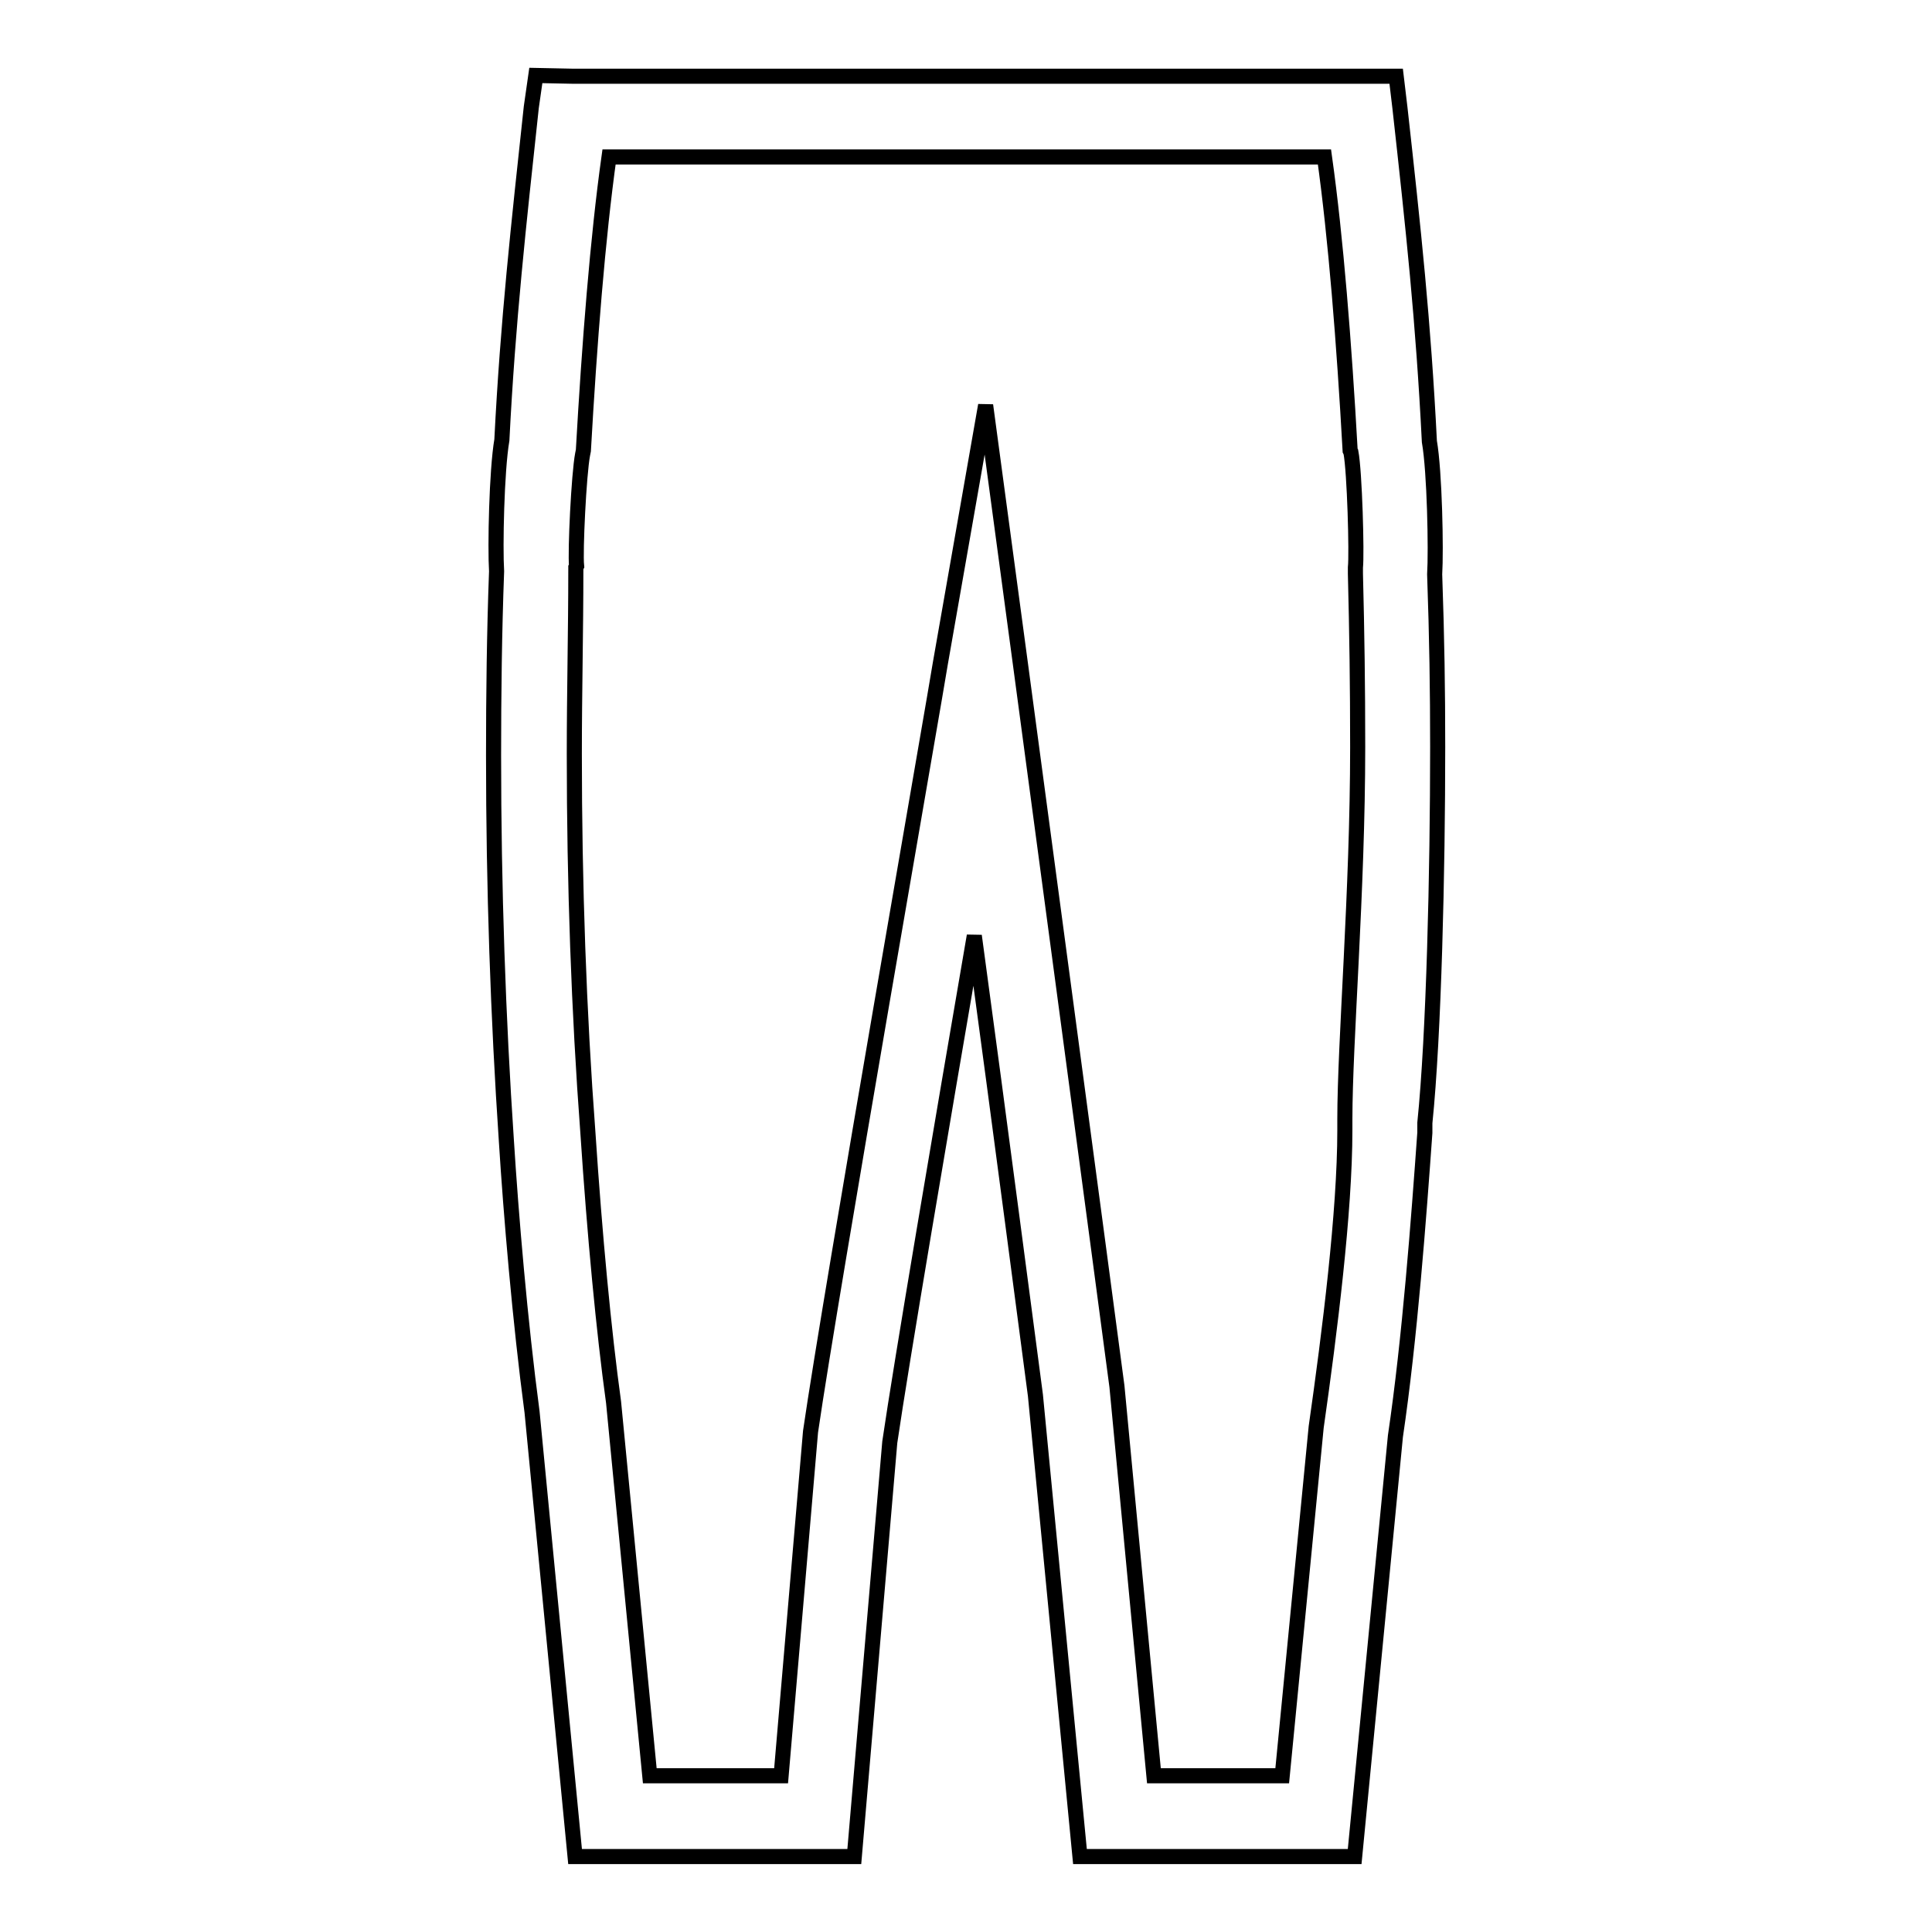 <?xml version="1.0" encoding="utf-8"?>
<!-- Svg Vector Icons : http://www.onlinewebfonts.com/icon -->
<!DOCTYPE svg PUBLIC "-//W3C//DTD SVG 1.1//EN" "http://www.w3.org/Graphics/SVG/1.1/DTD/svg11.dtd">
<svg version="1.1" xmlns="http://www.w3.org/2000/svg" xmlns:xlink="http://www.w3.org/1999/xlink" x="0px" y="0px" viewBox="0 0 256 256" enable-background="new 0 0 256 256" xml:space="preserve">
<g><g><path stroke-width="2" fill-opacity="0" stroke="#000000"  d="M179.5,246h-36.4l-5.9-61.1c-0.7-5.2-4.7-35.9-8.1-60.9c-4.3,25-9.7,56.8-11.2,67.1l-4.7,54.9h-37l-5.7-58.9c-1.6-12-2.8-26.3-3.4-35.9c-1.1-16.3-1.7-33.6-1.7-51.1c0-8.1,0.1-16.4,0.4-24.4c-0.2-3.2,0-13.3,0.7-17.4c0.8-15.8,2.2-28.3,3.9-44.1L71,10l4.9,0.1H185l0.5,4.2c1.8,16.2,3.1,28.3,3.9,44.2c0.7,4,0.9,14.4,0.7,17.6c0.3,8.5,0.4,15.3,0.4,22.9c0,16.4-0.5,38.1-1.7,49.8l0,1.3c-0.8,11.2-2,27.4-3.9,40.2L179.5,246z M152.9,235.3h17l4.5-46.2c1.8-12.6,3.8-28.6,3.8-39.3v-1.5c0-10.2,1.7-30.2,1.7-49.3c0-8.2-0.1-15.1-0.3-23v-0.4l0-0.4c0.2-1.8-0.1-12.7-0.6-15.3l-0.1-0.2c-0.8-14.3-1.9-28.2-3.4-38.9H80.7c-1.5,10.7-2.6,24.7-3.4,38.9l-0.1,0.5c-0.5,2.6-1,12.9-0.8,14.8l-0.1,0.2v0.4c0,8-0.2,16.2-0.2,24.3c0,17.3,0.6,34.2,1.8,50.2c0.9,13.6,2.1,26.3,3.4,35.7l4.8,49.5h17.4l3.9-45.6c2.7-18.6,16.7-98.5,17.2-101.8l6-34.2l4.6,34.2c0,0,11.6,86.6,12.8,95.8L152.9,235.3z"/></g></g>
</svg>